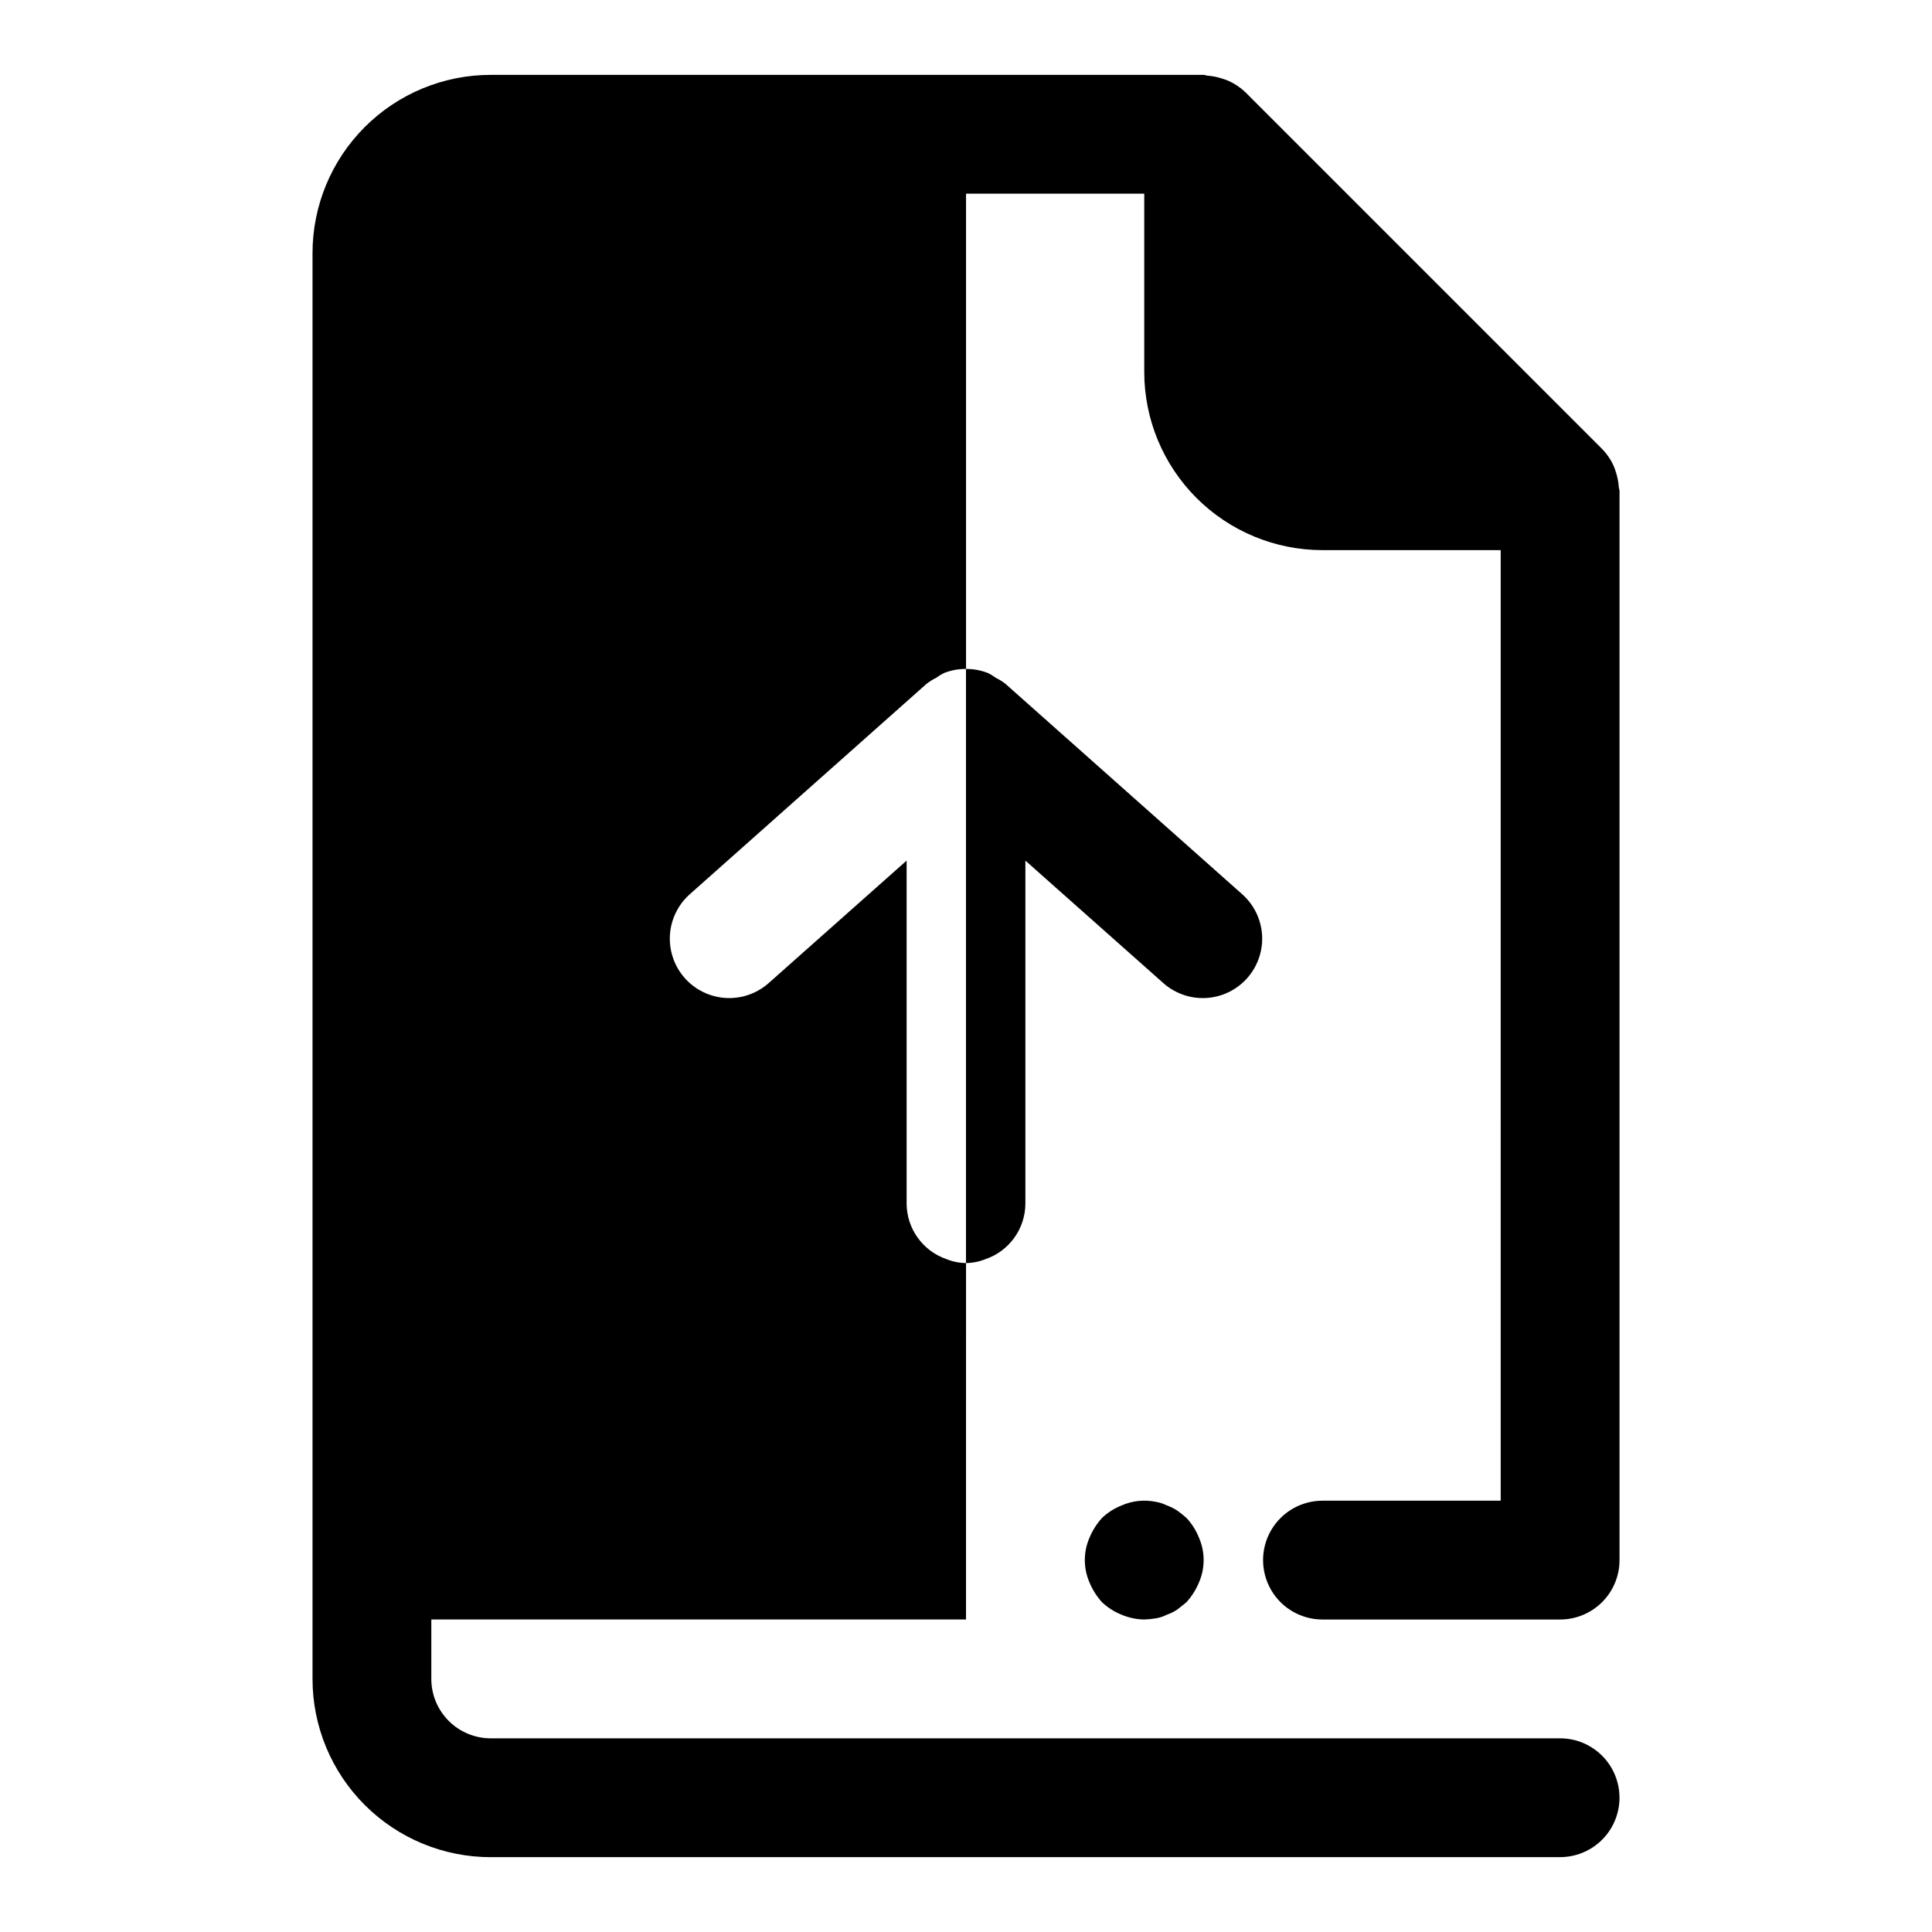<?xml version="1.0" encoding="UTF-8"?>
<!-- Uploaded to: SVG Repo, www.svgrepo.com, Generator: SVG Repo Mixer Tools -->
<svg fill="#000000" width="800px" height="800px" version="1.1" viewBox="144 144 512 512" xmlns="http://www.w3.org/2000/svg">
 <g>
  <path d="m274.05 636.16h283.39c5.625 0 10.824-3 13.637-7.871 2.812-4.875 2.812-10.875 0-15.746-2.812-4.871-8.012-7.871-13.637-7.871h-283.39c-4.176 0-8.18-1.66-11.133-4.613-2.953-2.953-4.613-6.957-4.613-11.133v-15.742h141.7l0.004-94.465c-1.762-0.012-3.504-0.359-5.133-1.023-3.082-1.043-5.758-3.023-7.66-5.664-1.902-2.637-2.934-5.805-2.953-9.055v-90.906l-36.777 32.652c-4.223 3.609-10.031 4.731-15.293 2.945-5.262-1.785-9.191-6.211-10.344-11.645-1.152-5.434 0.645-11.074 4.727-14.84l62.977-55.969c0.785-0.609 1.629-1.137 2.519-1.574 0.668-0.492 1.379-0.926 2.125-1.293 1.852-0.719 3.824-1.082 5.812-1.07v-125.95h47.23v47.234c0 12.527 4.977 24.539 13.836 33.398 8.855 8.855 20.871 13.832 33.395 13.832h47.23l0.004 251.91h-47.234c-5.621 0-10.82 3-13.633 7.871s-2.812 10.875 0 15.746 8.012 7.871 13.633 7.871h62.977c4.176 0 8.18-1.66 11.133-4.613 2.953-2.953 4.613-6.957 4.613-11.133v-283.39c0-0.332-0.172-0.629-0.188-0.961h-0.004c-0.09-1.395-0.363-2.773-0.816-4.094-0.172-0.504-0.301-0.977-0.52-1.465-0.766-1.711-1.832-3.273-3.148-4.613l-94.465-94.465c-1.336-1.285-2.887-2.324-4.582-3.07-0.512-0.211-1.039-0.398-1.574-0.551-1.27-0.422-2.586-0.688-3.922-0.785-0.297-0.016-0.629-0.207-0.988-0.207h-188.93c-12.527 0-24.543 4.977-33.398 13.836-8.859 8.859-13.836 20.871-13.836 33.398v377.86c0 12.527 4.977 24.543 13.836 33.398 8.855 8.859 20.871 13.836 33.398 13.836z"/>
  <path d="m456.05 544.37c-0.879-0.594-1.832-1.07-2.832-1.418-0.895-0.453-1.848-0.77-2.836-0.941-3.066-0.645-6.262-0.316-9.133 0.941-1.926 0.762-3.688 1.883-5.195 3.309-1.387 1.531-2.508 3.289-3.305 5.195-1.68 3.812-1.68 8.152 0 11.965 0.797 1.906 1.918 3.664 3.305 5.195 1.508 1.422 3.269 2.547 5.195 3.305 1.895 0.809 3.926 1.234 5.984 1.262 1.055-0.035 2.109-0.141 3.148-0.316 0.988-0.172 1.941-0.492 2.836-0.945 1-0.344 1.953-0.82 2.832-1.414l2.363-1.891c1.387-1.531 2.508-3.289 3.305-5.195 1.68-3.812 1.68-8.152 0-11.965-0.762-1.926-1.883-3.691-3.305-5.195-0.754-0.676-1.539-1.305-2.363-1.891z"/>
  <path d="m405.13 477.7c3.078-1.043 5.758-3.023 7.66-5.664 1.898-2.637 2.934-5.805 2.949-9.055v-90.906l36.777 32.652c4.223 3.609 10.035 4.731 15.293 2.945 5.262-1.785 9.191-6.211 10.344-11.645 1.152-5.434-0.645-11.074-4.727-14.84l-62.977-55.969c-0.785-0.609-1.629-1.137-2.519-1.574-0.668-0.492-1.379-0.926-2.125-1.293-1.852-0.719-3.824-1.082-5.809-1.07v157.44c1.758-0.012 3.5-0.359 5.133-1.023z"/>
 </g>
</svg>